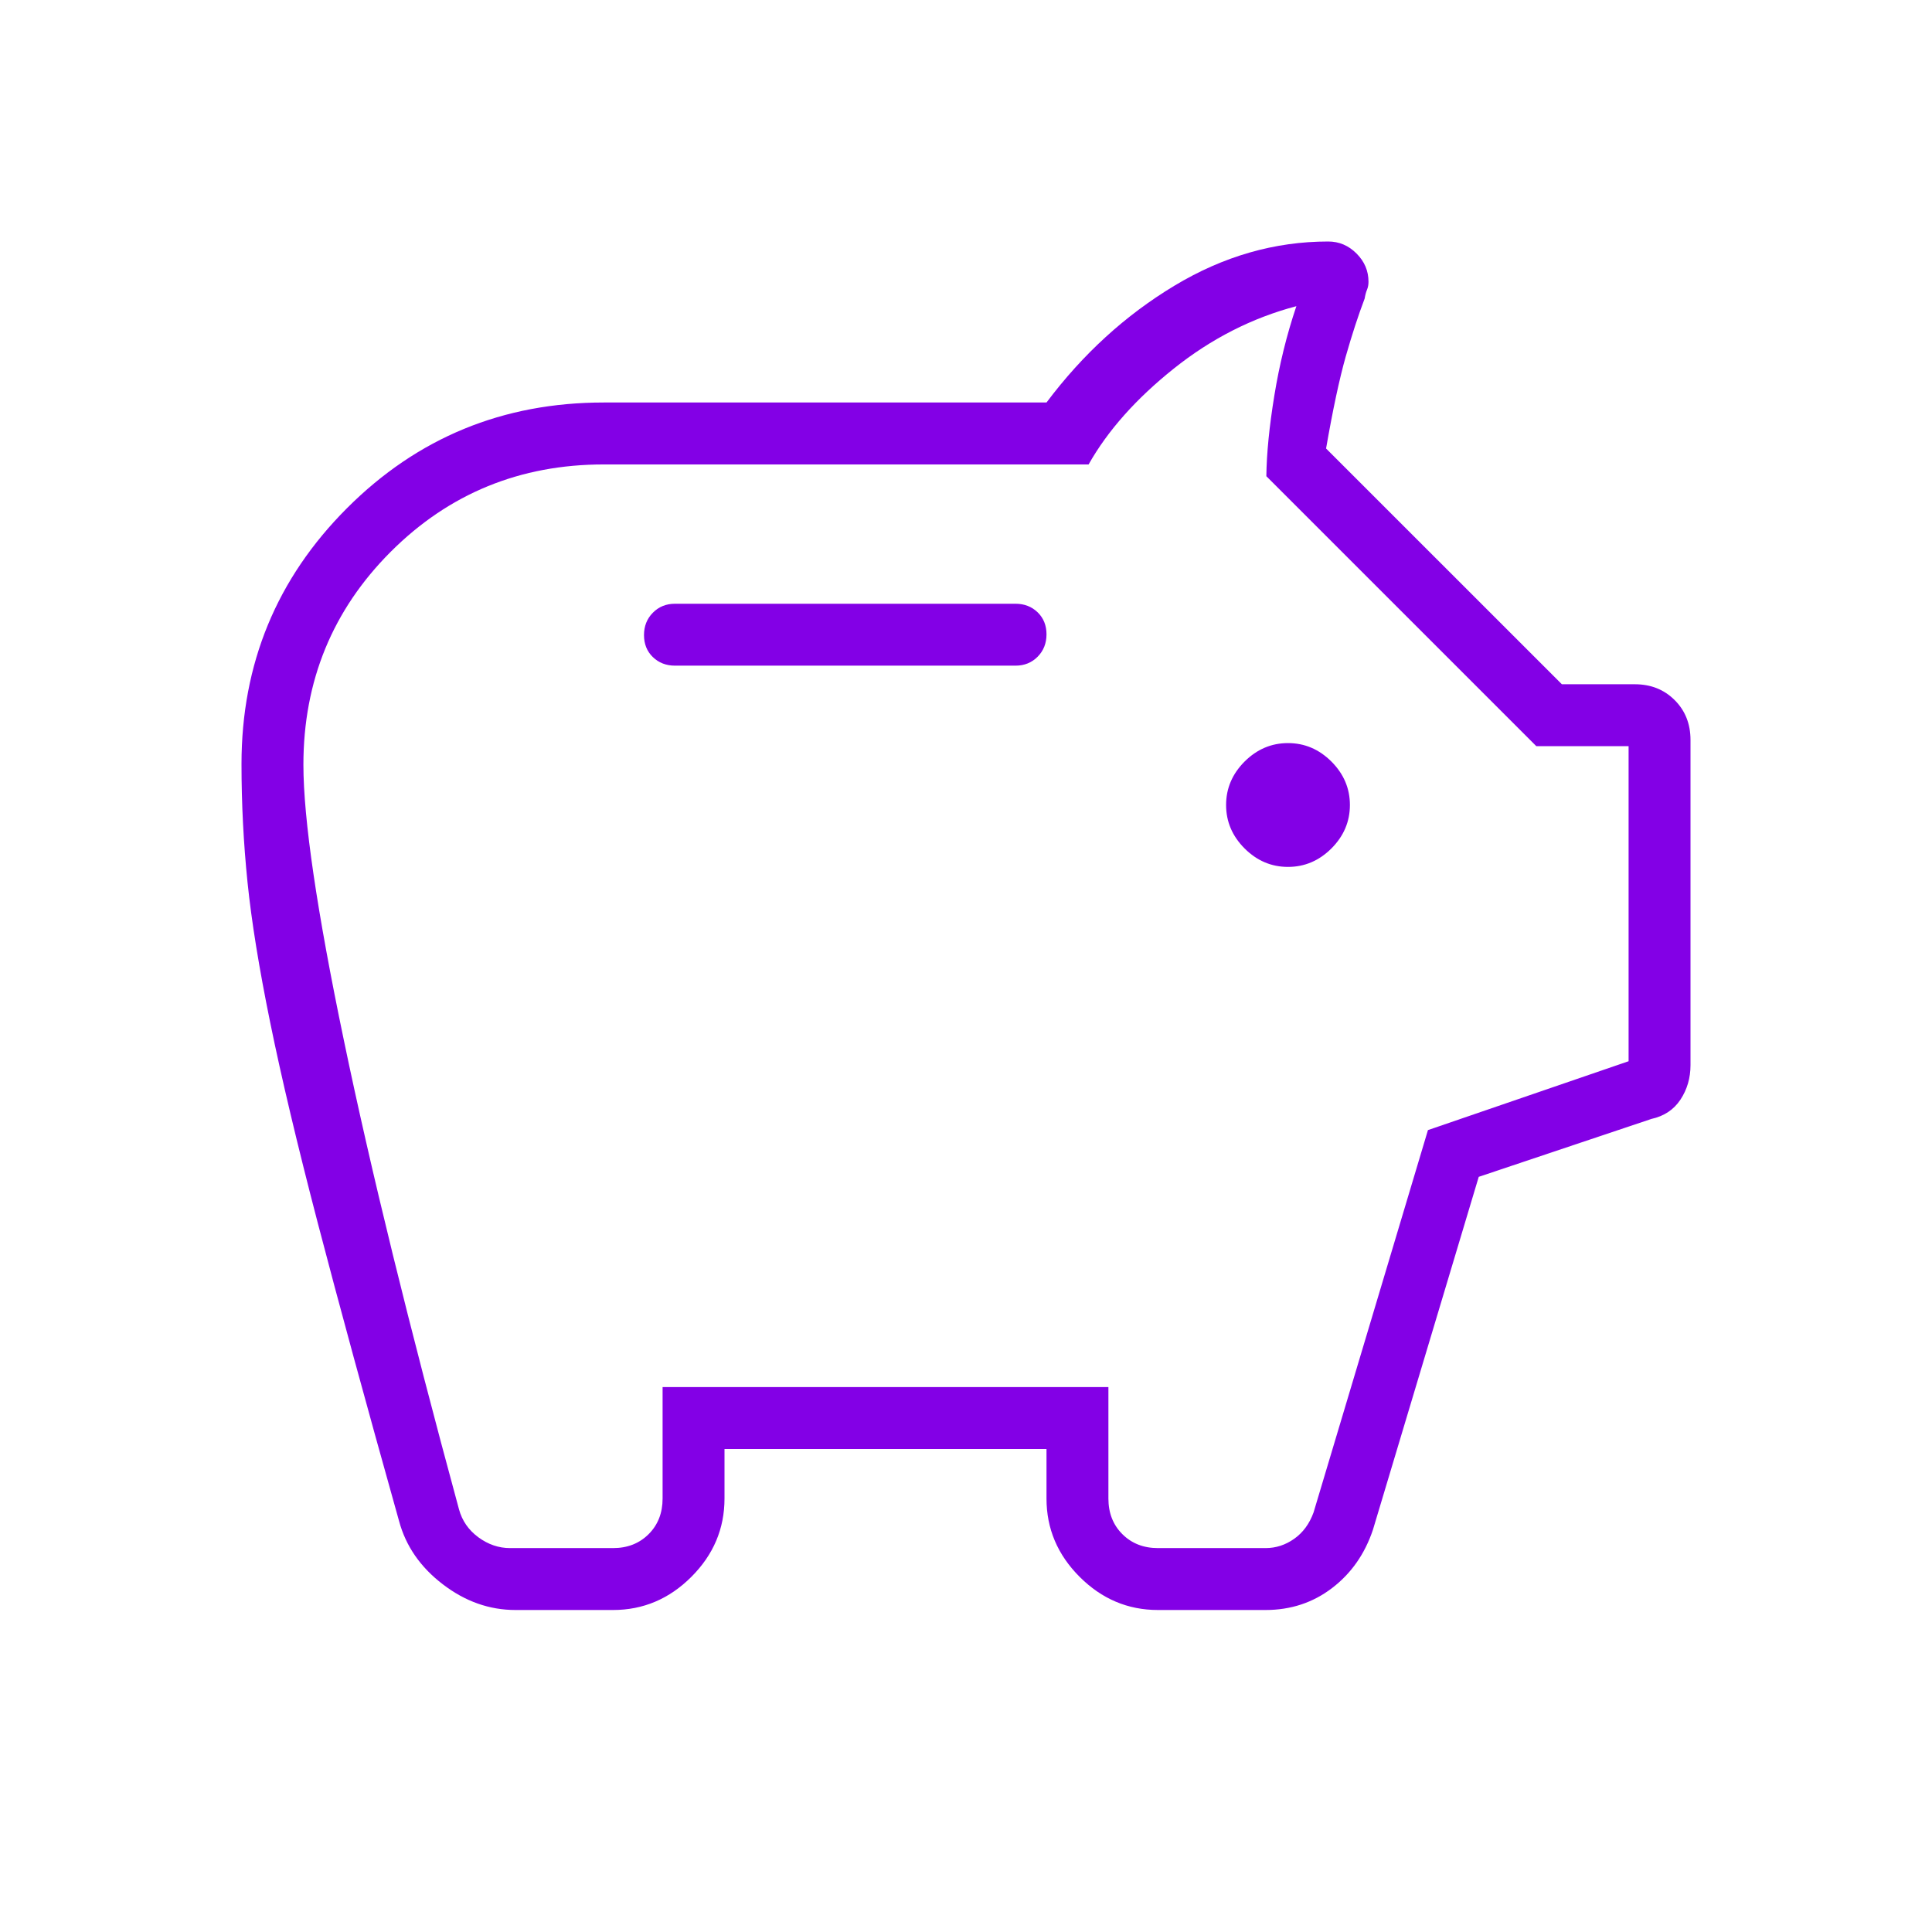 <svg width="48" height="48" viewBox="0 0 48 48" fill="none" xmlns="http://www.w3.org/2000/svg">
<path d="M12.807 40C12.159 40 11.556 39.787 11.001 39.361C10.444 38.935 10.083 38.413 9.915 37.792C9.082 34.823 8.409 32.355 7.896 30.389C7.383 28.422 6.989 26.761 6.713 25.404C6.436 24.048 6.248 22.885 6.149 21.915C6.05 20.944 6 19.967 6 18.982C6 16.491 6.874 14.372 8.623 12.623C10.372 10.874 12.497 10 15 10H26C26.9 8.8 27.958 7.833 29.175 7.1C30.392 6.367 31.667 6 33 6C33.269 6 33.503 6.099 33.702 6.298C33.901 6.497 34 6.731 34 7C34 7.072 33.988 7.137 33.964 7.196C33.939 7.255 33.919 7.329 33.904 7.419C33.745 7.837 33.588 8.319 33.432 8.866C33.278 9.412 33.115 10.171 32.946 11.143L38.804 17H40.615C41.014 17 41.344 17.131 41.606 17.393C41.869 17.655 42 17.986 42 18.384V26.465C42 26.782 41.917 27.067 41.751 27.319C41.584 27.571 41.343 27.731 41.027 27.8L36.739 29.238L34.111 38.004C33.91 38.606 33.572 39.09 33.096 39.454C32.62 39.818 32.069 40 31.442 40H28.769C28.021 40 27.372 39.725 26.823 39.176C26.274 38.627 26 37.979 26 37.231V36H18V37.231C18 37.979 17.726 38.627 17.177 39.176C16.628 39.725 15.979 40 15.231 40H12.807ZM12.673 38.462H15.231C15.59 38.462 15.884 38.346 16.116 38.115C16.346 37.885 16.462 37.59 16.462 37.231V34.462H27.538V37.231C27.538 37.59 27.654 37.885 27.884 38.115C28.116 38.346 28.41 38.462 28.769 38.462H31.442C31.699 38.462 31.936 38.385 32.154 38.231C32.372 38.077 32.532 37.859 32.635 37.577L35.477 28.077L40.462 26.366V18.538H38.169L31.462 11.831C31.469 11.264 31.535 10.598 31.66 9.832C31.784 9.067 31.966 8.325 32.208 7.607C31.108 7.897 30.091 8.415 29.157 9.162C28.224 9.908 27.52 10.7 27.046 11.539H15C12.919 11.539 11.155 12.262 9.708 13.708C8.262 15.155 7.538 16.919 7.538 19C7.538 20.349 7.873 22.63 8.543 25.844C9.211 29.058 10.165 32.944 11.404 37.5C11.481 37.782 11.641 38.013 11.884 38.193C12.128 38.372 12.391 38.462 12.673 38.462ZM32 21.538C32.413 21.538 32.772 21.385 33.079 21.079C33.385 20.772 33.538 20.413 33.538 20C33.538 19.587 33.385 19.228 33.079 18.921C32.772 18.615 32.413 18.462 32 18.462C31.587 18.462 31.228 18.615 30.921 18.921C30.615 19.228 30.462 19.587 30.462 20C30.462 20.413 30.615 20.772 30.921 21.079C31.228 21.385 31.587 21.538 32 21.538ZM25.231 16.538C25.45 16.538 25.633 16.464 25.78 16.316C25.927 16.167 26 15.982 26 15.76C26 15.538 25.927 15.356 25.78 15.213C25.633 15.071 25.45 15 25.231 15H16.769C16.55 15 16.367 15.074 16.22 15.223C16.073 15.372 16 15.557 16 15.778C16 16 16.073 16.183 16.22 16.325C16.367 16.467 16.55 16.538 16.769 16.538H25.231Z" fill="#8300E6"/>
</svg>
